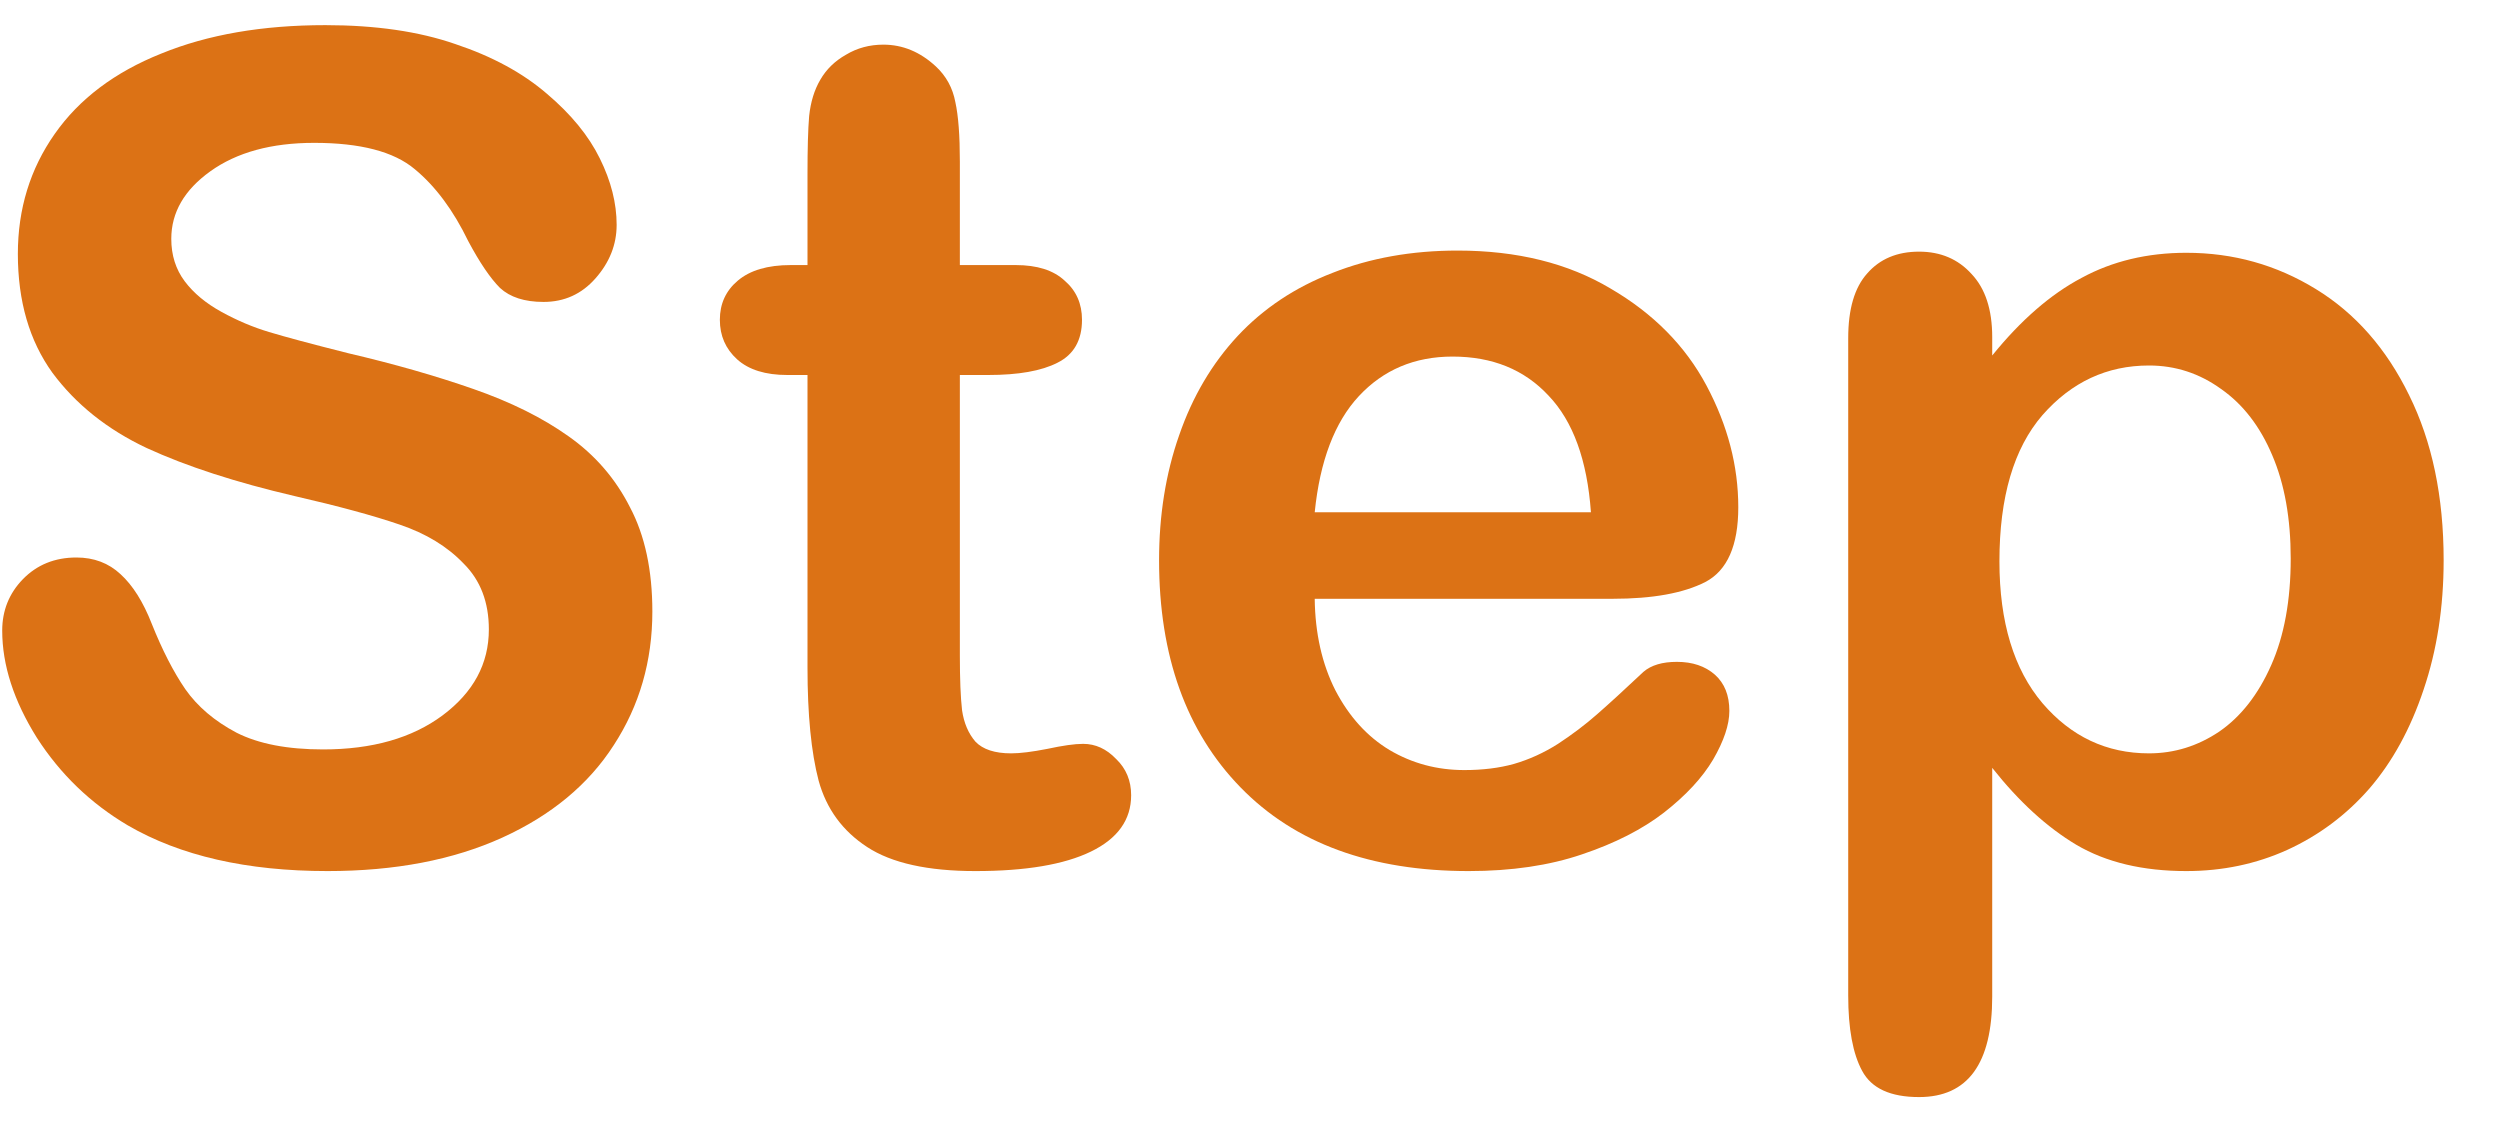 <svg width="35" height="16" viewBox="0 0 35 16" fill="none" xmlns="http://www.w3.org/2000/svg">
<path d="M9.133 8.562C9.133 9.255 8.953 9.878 8.594 10.43C8.24 10.982 7.719 11.414 7.031 11.727C6.344 12.039 5.529 12.195 4.586 12.195C3.456 12.195 2.523 11.982 1.789 11.555C1.268 11.247 0.844 10.838 0.516 10.328C0.193 9.812 0.031 9.312 0.031 8.828C0.031 8.547 0.128 8.307 0.32 8.109C0.518 7.906 0.768 7.805 1.07 7.805C1.315 7.805 1.521 7.883 1.688 8.039C1.859 8.195 2.005 8.427 2.125 8.734C2.271 9.099 2.427 9.404 2.594 9.648C2.766 9.893 3.005 10.096 3.312 10.258C3.62 10.414 4.023 10.492 4.523 10.492C5.211 10.492 5.768 10.333 6.195 10.016C6.628 9.693 6.844 9.292 6.844 8.812C6.844 8.432 6.727 8.125 6.492 7.891C6.263 7.651 5.964 7.469 5.594 7.344C5.229 7.219 4.74 7.086 4.125 6.945C3.302 6.753 2.612 6.529 2.055 6.273C1.503 6.013 1.062 5.661 0.734 5.219C0.411 4.771 0.25 4.216 0.25 3.555C0.25 2.924 0.422 2.365 0.766 1.875C1.109 1.385 1.607 1.01 2.258 0.75C2.909 0.484 3.674 0.352 4.555 0.352C5.258 0.352 5.865 0.44 6.375 0.617C6.891 0.789 7.318 1.021 7.656 1.312C7.995 1.599 8.242 1.901 8.398 2.219C8.555 2.536 8.633 2.846 8.633 3.148C8.633 3.424 8.534 3.674 8.336 3.898C8.143 4.117 7.901 4.227 7.609 4.227C7.344 4.227 7.141 4.161 7 4.031C6.865 3.896 6.716 3.677 6.555 3.375C6.346 2.943 6.096 2.607 5.805 2.367C5.513 2.122 5.044 2 4.398 2C3.799 2 3.315 2.133 2.945 2.398C2.581 2.659 2.398 2.974 2.398 3.344C2.398 3.573 2.461 3.771 2.586 3.938C2.711 4.104 2.883 4.247 3.102 4.367C3.32 4.487 3.542 4.581 3.766 4.648C3.99 4.716 4.359 4.815 4.875 4.945C5.521 5.096 6.104 5.263 6.625 5.445C7.151 5.628 7.596 5.849 7.961 6.109C8.331 6.37 8.617 6.701 8.82 7.102C9.029 7.497 9.133 7.984 9.133 8.562Z" fill="#DC7215"/>
<path d="M11.07 3.711H11.305V2.43C11.305 2.086 11.312 1.818 11.328 1.625C11.349 1.427 11.401 1.258 11.484 1.117C11.568 0.971 11.688 0.854 11.844 0.766C12 0.672 12.175 0.625 12.367 0.625C12.638 0.625 12.883 0.727 13.102 0.93C13.247 1.065 13.338 1.232 13.375 1.43C13.417 1.622 13.438 1.898 13.438 2.258V3.711H14.219C14.521 3.711 14.75 3.784 14.906 3.93C15.068 4.07 15.148 4.253 15.148 4.477C15.148 4.763 15.034 4.964 14.805 5.078C14.581 5.193 14.258 5.25 13.836 5.25H13.438V9.172C13.438 9.505 13.448 9.763 13.469 9.945C13.495 10.122 13.557 10.268 13.656 10.383C13.76 10.492 13.927 10.547 14.156 10.547C14.281 10.547 14.45 10.526 14.664 10.484C14.878 10.438 15.044 10.414 15.164 10.414C15.336 10.414 15.49 10.484 15.625 10.625C15.766 10.76 15.836 10.93 15.836 11.133C15.836 11.477 15.648 11.74 15.273 11.922C14.898 12.104 14.359 12.195 13.656 12.195C12.99 12.195 12.484 12.083 12.141 11.859C11.797 11.635 11.57 11.325 11.461 10.93C11.357 10.534 11.305 10.005 11.305 9.344V5.25H11.023C10.716 5.25 10.482 5.177 10.32 5.031C10.159 4.885 10.078 4.701 10.078 4.477C10.078 4.253 10.162 4.07 10.328 3.93C10.5 3.784 10.747 3.711 11.07 3.711Z" fill="#DC7215"/>
<path d="M22.578 8.383H18.406C18.412 8.867 18.508 9.294 18.695 9.664C18.888 10.034 19.141 10.312 19.453 10.5C19.771 10.688 20.12 10.781 20.5 10.781C20.755 10.781 20.987 10.753 21.195 10.695C21.409 10.633 21.615 10.539 21.812 10.414C22.01 10.284 22.193 10.146 22.359 10C22.526 9.854 22.742 9.656 23.008 9.406C23.117 9.312 23.273 9.266 23.477 9.266C23.695 9.266 23.872 9.326 24.008 9.445C24.143 9.565 24.211 9.734 24.211 9.953C24.211 10.146 24.135 10.372 23.984 10.633C23.833 10.888 23.604 11.135 23.297 11.375C22.995 11.609 22.612 11.805 22.148 11.961C21.69 12.117 21.162 12.195 20.562 12.195C19.193 12.195 18.128 11.805 17.367 11.023C16.607 10.242 16.227 9.182 16.227 7.844C16.227 7.214 16.32 6.63 16.508 6.094C16.695 5.552 16.969 5.089 17.328 4.703C17.688 4.318 18.13 4.023 18.656 3.82C19.182 3.612 19.766 3.508 20.406 3.508C21.24 3.508 21.953 3.685 22.547 4.039C23.146 4.388 23.594 4.841 23.891 5.398C24.188 5.956 24.336 6.523 24.336 7.102C24.336 7.638 24.182 7.987 23.875 8.148C23.568 8.305 23.135 8.383 22.578 8.383ZM18.406 7.172H22.273C22.221 6.443 22.023 5.898 21.68 5.539C21.341 5.174 20.893 4.992 20.336 4.992C19.805 4.992 19.367 5.177 19.023 5.547C18.685 5.911 18.479 6.453 18.406 7.172Z" fill="#DC7215"/>
<path d="M27.891 4.719V4.977C28.292 4.482 28.708 4.12 29.141 3.891C29.573 3.656 30.062 3.539 30.609 3.539C31.266 3.539 31.87 3.708 32.422 4.047C32.974 4.385 33.409 4.88 33.727 5.531C34.05 6.182 34.211 6.953 34.211 7.844C34.211 8.5 34.117 9.104 33.93 9.656C33.747 10.203 33.495 10.664 33.172 11.039C32.849 11.409 32.466 11.695 32.023 11.898C31.586 12.096 31.115 12.195 30.609 12.195C30 12.195 29.487 12.073 29.07 11.828C28.659 11.583 28.266 11.224 27.891 10.75V13.953C27.891 14.891 27.549 15.359 26.867 15.359C26.466 15.359 26.201 15.237 26.07 14.992C25.94 14.753 25.875 14.401 25.875 13.938V4.734C25.875 4.328 25.963 4.026 26.141 3.828C26.318 3.625 26.56 3.523 26.867 3.523C27.169 3.523 27.414 3.628 27.602 3.836C27.794 4.039 27.891 4.333 27.891 4.719ZM32.07 7.82C32.07 7.258 31.984 6.776 31.812 6.375C31.641 5.969 31.401 5.659 31.094 5.445C30.792 5.227 30.456 5.117 30.086 5.117C29.497 5.117 29 5.349 28.594 5.812C28.193 6.276 27.992 6.958 27.992 7.859C27.992 8.708 28.193 9.37 28.594 9.844C28.995 10.312 29.492 10.547 30.086 10.547C30.44 10.547 30.768 10.445 31.07 10.242C31.372 10.034 31.615 9.724 31.797 9.312C31.979 8.901 32.07 8.404 32.07 7.82Z" fill="#DC7215"/>
</svg>
